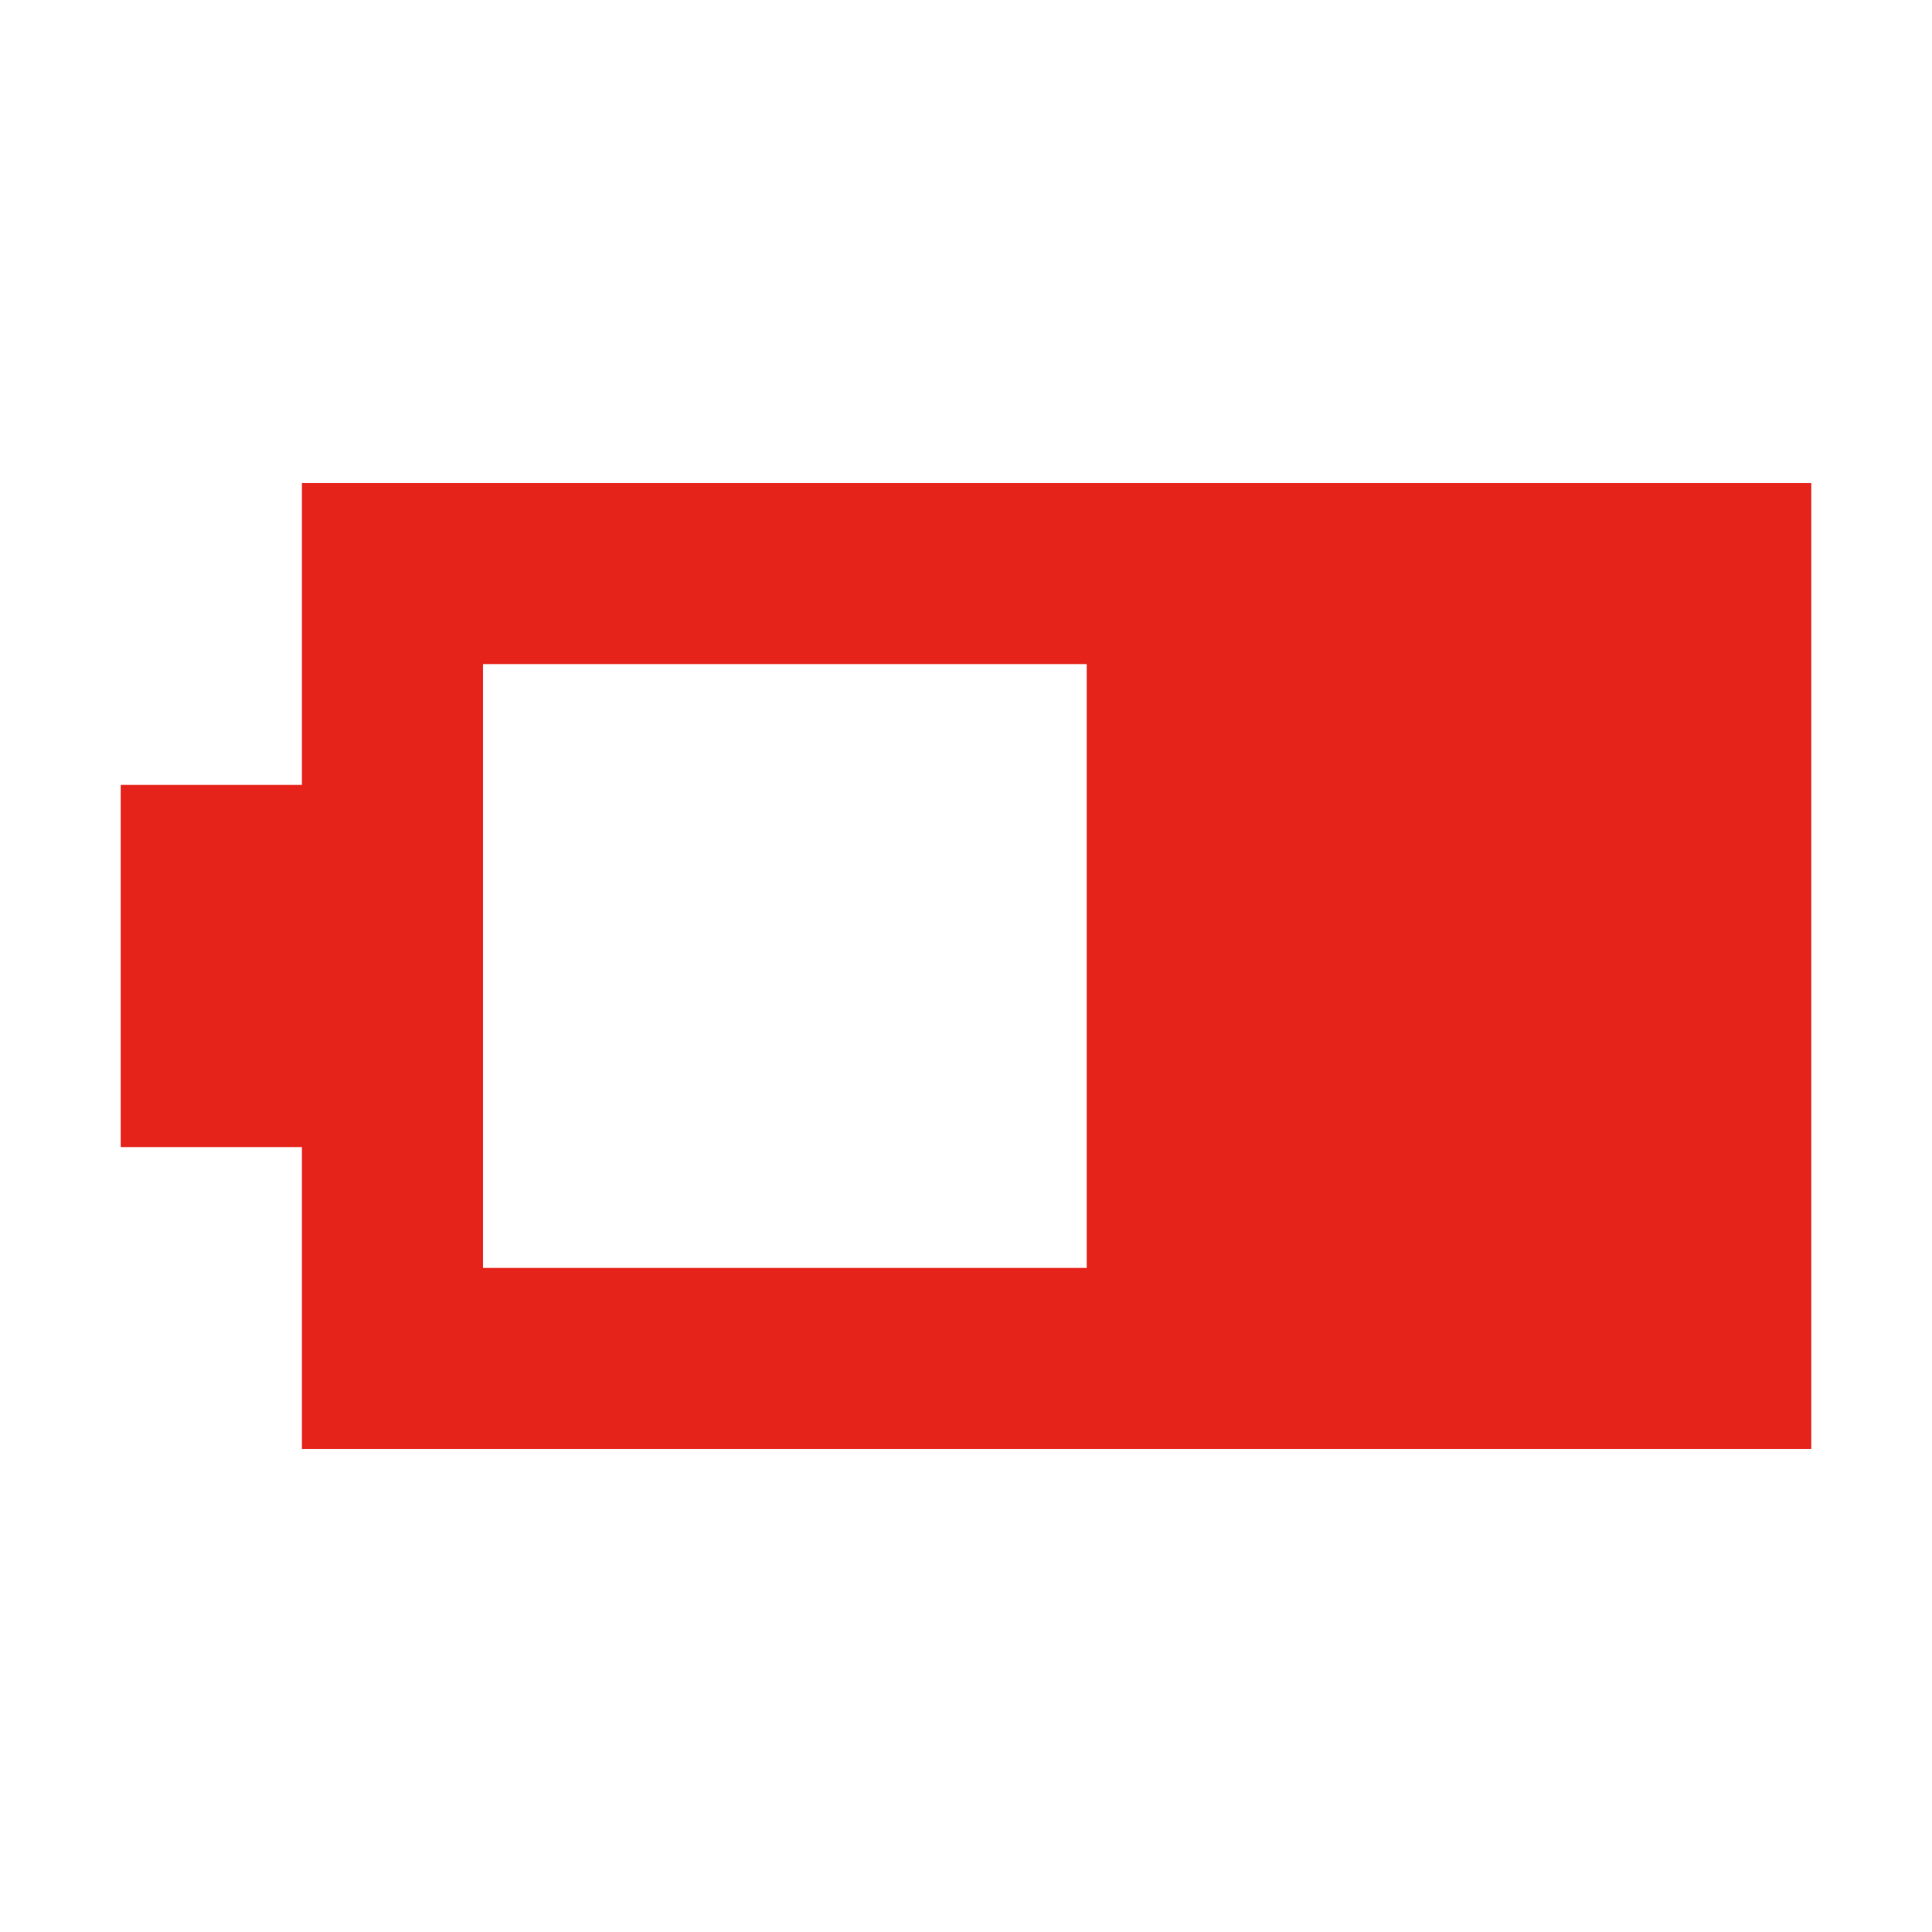 <svg width="28" height="28" viewBox="0 0 28 28" fill="none" xmlns="http://www.w3.org/2000/svg">
<path d="M4.375 7V11.375H1.75V16.625H4.375V21H26.25V7H4.375ZM15.75 18.375H7V9.625H15.75V18.375Z" fill="#E5231B"/>
</svg>
